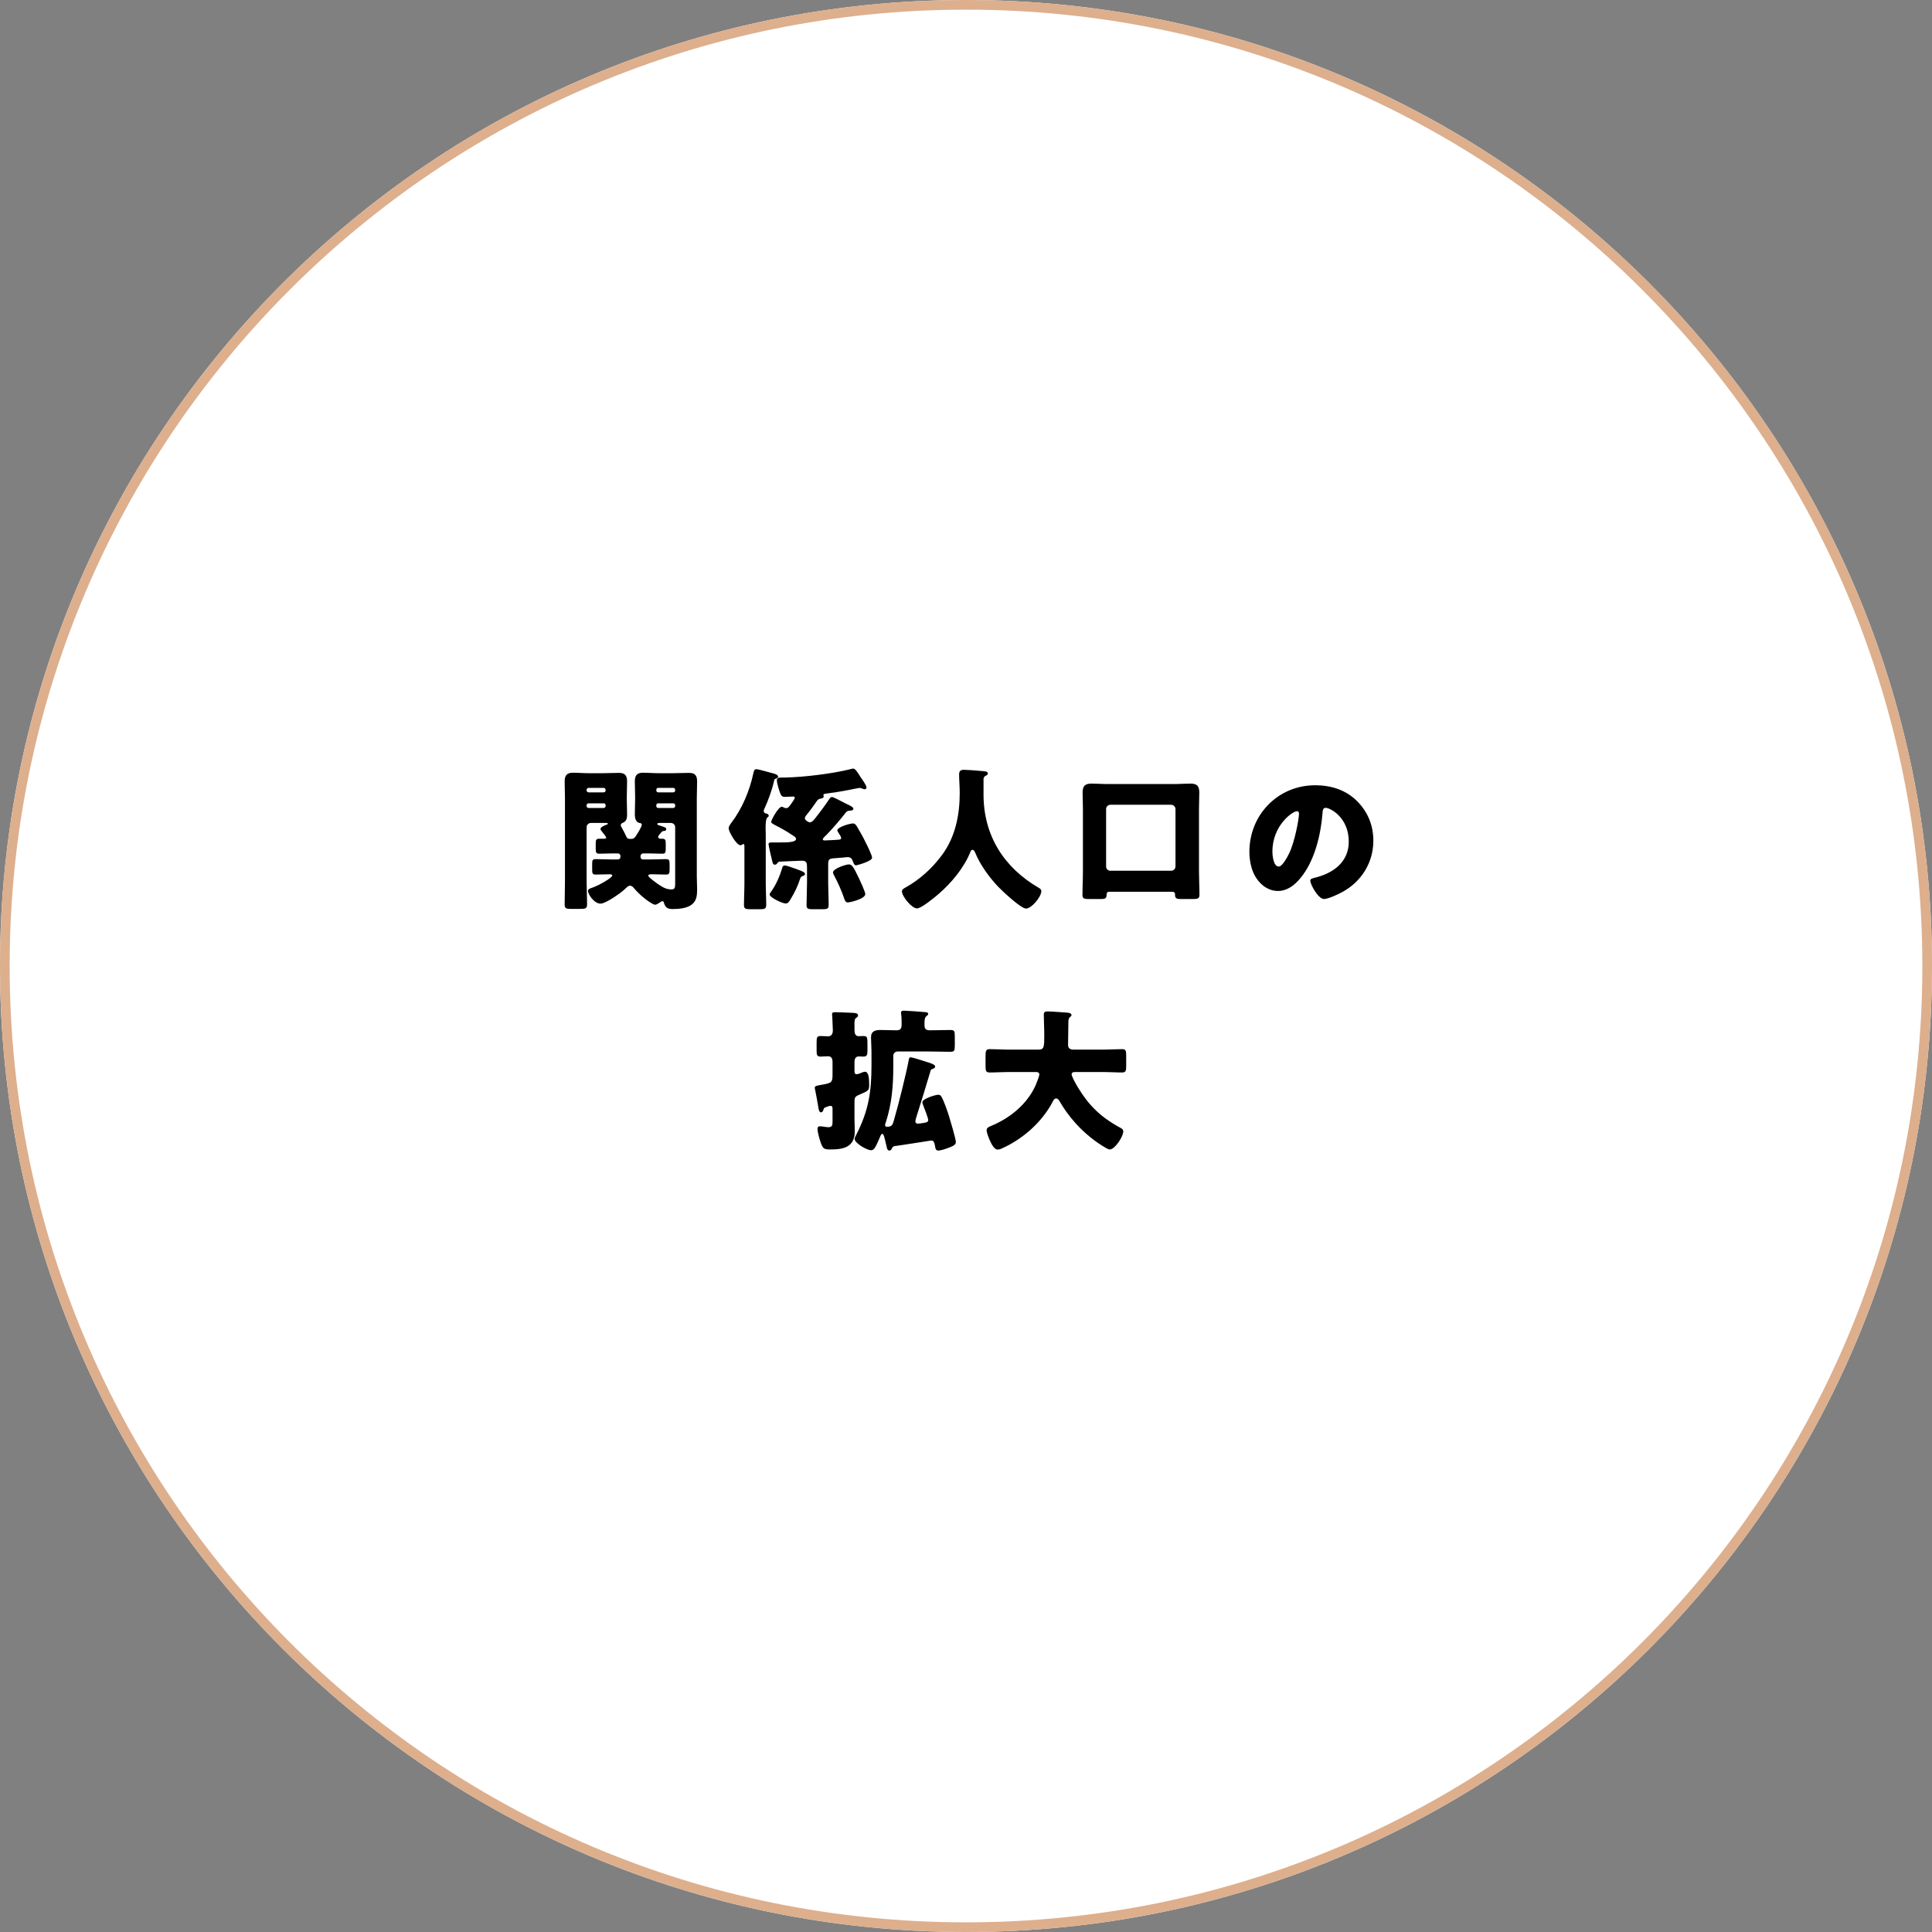 <svg width="200" height="200" viewBox="0 0 200 200" fill="none" xmlns="http://www.w3.org/2000/svg">
<rect x="0" y="0" width="200" height="200" fill="#808080" stroke="none"/>
<path d="M200 100C200 155.228 155.228 200 100 200C44.772 200 0 155.228 0 100C0 44.772 44.772 0 100 0C155.228 0 200 44.772 200 100Z" fill="white"/>
<path fill-rule="evenodd" clip-rule="evenodd" d="M100 199C154.676 199 199 154.676 199 100C199 45.324 154.676 1 100 1C45.324 1 1 45.324 1 100C1 154.676 45.324 199 100 199ZM100 200C155.228 200 200 155.228 200 100C200 44.772 155.228 0 100 0C44.772 0 0 44.772 0 100C0 155.228 44.772 200 100 200Z" fill="#DDAF8D"/>
<path d="M110.791 105.263C110.615 105.391 110.599 105.615 110.599 105.791C110.599 106.591 110.567 107.375 110.567 108.175C110.567 108.527 110.791 108.655 111.111 108.655H114.247C114.871 108.655 115.511 108.607 116.151 108.607C116.535 108.607 116.583 108.767 116.583 109.263V110.367C116.583 110.847 116.535 111.023 116.151 111.023C115.527 111.023 114.887 110.975 114.247 110.975H111.335C111.191 110.975 110.935 110.975 110.935 111.215C110.935 111.439 111.399 112.271 111.639 112.655C112.711 114.399 113.895 115.615 115.927 116.719C116.135 116.831 116.279 116.895 116.279 117.151C116.279 117.647 115.415 118.991 114.887 118.991C114.759 118.991 114.615 118.911 114.503 118.847C113.351 118.191 112.247 117.279 111.367 116.303C110.711 115.583 110.135 114.783 109.655 113.951C109.591 113.839 109.479 113.711 109.335 113.711C109.111 113.711 108.999 113.999 108.919 114.159C107.847 116.127 106.055 117.743 104.071 118.719C104.039 118.735 103.991 118.751 103.959 118.767C103.751 118.879 103.479 119.007 103.287 119.007C102.935 119.007 102.663 118.495 102.439 117.999C102.343 117.775 102.135 117.247 102.135 117.007C102.135 116.751 102.359 116.655 102.551 116.575C104.519 115.775 106.327 114.319 107.207 112.351C107.287 112.175 107.591 111.391 107.591 111.231C107.591 110.975 107.351 110.975 107.175 110.975H104.375C103.735 110.975 103.095 111.023 102.455 111.023C102.055 111.023 102.023 110.847 102.023 110.319V109.343C102.023 108.799 102.055 108.607 102.471 108.607C103.095 108.607 103.735 108.655 104.375 108.655H107.527C108.087 108.655 108.103 108.367 108.103 107.119C108.103 106.431 108.055 105.743 108.055 105.039C108.055 104.767 108.183 104.703 108.439 104.703C108.935 104.703 109.975 104.799 110.519 104.831C110.663 104.847 110.919 104.895 110.919 105.071C110.919 105.167 110.871 105.215 110.791 105.263Z" fill="black"/>
<path d="M96.312 110.913C95.848 112.481 95.368 114.049 94.872 115.601C94.824 115.729 94.76 115.985 94.76 116.081C94.76 116.225 94.856 116.321 95 116.321C95.16 116.321 95.56 116.257 95.72 116.225C95.896 116.193 96.088 116.161 96.088 115.937C96.088 115.761 95.688 114.705 95.592 114.481C95.56 114.385 95.48 114.209 95.48 114.113C95.48 113.729 96.856 113.329 97.112 113.329C97.304 113.329 97.384 113.393 97.48 113.569C97.72 114.001 98.088 115.041 98.248 115.569C98.376 115.985 98.952 117.905 98.952 118.241C98.952 118.561 98.472 118.705 98.2 118.817C97.912 118.929 97.384 119.105 97.144 119.105C96.84 119.105 96.84 118.881 96.776 118.545C96.728 118.289 96.664 118.065 96.408 118.065C96.392 118.065 93.064 118.593 92.632 118.641C92.456 118.657 92.392 118.753 92.296 118.945C92.248 119.041 92.168 119.105 92.072 119.105C91.88 119.105 91.832 118.945 91.768 118.641C91.576 117.825 91.496 117.377 91.336 117.377C91.208 117.377 91.144 117.585 90.968 118.001C90.632 118.769 90.472 119.073 90.168 119.073C89.752 119.073 88.472 118.337 88.472 117.905C88.472 117.761 88.6 117.553 88.664 117.425C89.912 114.961 90.216 113.041 90.216 110.305V108.993C90.216 108.369 90.168 107.825 90.168 107.393C90.168 106.721 90.616 106.625 91.176 106.625C91.72 106.625 92.248 106.657 92.792 106.657C93.272 106.657 93.336 106.433 93.336 106.001C93.336 105.697 93.336 105.281 93.288 104.977C93.288 104.945 93.272 104.881 93.272 104.849C93.272 104.641 93.432 104.625 93.592 104.625C93.832 104.625 95.416 104.737 95.704 104.769C95.848 104.785 96.088 104.785 96.088 104.961C96.088 105.057 95.976 105.137 95.88 105.217C95.72 105.345 95.704 105.649 95.704 105.889V106.097C95.704 106.369 95.736 106.657 96.232 106.657C96.952 106.657 97.656 106.625 98.376 106.625C98.808 106.625 98.84 106.753 98.84 107.281V108.257C98.84 108.769 98.792 108.881 98.36 108.881C97.624 108.881 96.888 108.849 96.152 108.849H92.92C92.68 108.849 92.472 109.041 92.472 109.297V110.481C92.472 112.417 92.312 114.273 91.72 116.113C91.688 116.209 91.624 116.369 91.624 116.465C91.624 116.593 91.704 116.641 91.832 116.641C92.392 116.641 92.408 116.385 92.552 115.921C92.984 114.465 93.848 110.977 94.056 109.809C94.12 109.489 94.136 109.457 94.264 109.457C94.52 109.457 95.576 109.825 95.896 109.921C96.2 110.017 96.808 110.177 96.808 110.401C96.808 110.577 96.616 110.625 96.488 110.673C96.376 110.705 96.376 110.721 96.312 110.913ZM86.184 111.249V109.937C86.184 109.617 86.088 109.345 85.72 109.345C85.464 109.345 85.208 109.377 84.952 109.377C84.568 109.377 84.536 109.201 84.536 108.785V107.905C84.536 107.409 84.568 107.249 84.952 107.249C85.224 107.249 85.48 107.281 85.736 107.281C86.168 107.281 86.216 106.849 86.216 106.673L86.168 105.489C86.168 105.377 86.136 105.089 86.136 104.993C86.136 104.801 86.248 104.785 86.488 104.785C86.984 104.785 87.752 104.833 88.296 104.849C88.568 104.865 88.824 104.897 88.824 105.105C88.824 105.265 88.712 105.313 88.6 105.393C88.456 105.505 88.456 105.697 88.456 106.161V106.561C88.456 106.913 88.504 107.265 88.888 107.265C89.032 107.265 89.192 107.249 89.368 107.249C89.8 107.249 89.8 107.393 89.8 108.241V108.705C89.8 109.201 89.768 109.377 89.368 109.377C89.208 109.377 88.984 109.361 88.904 109.361C88.552 109.361 88.456 109.649 88.456 109.937V110.801C88.456 111.057 88.472 111.201 88.68 111.201C88.792 111.201 88.904 111.153 89 111.121C89.144 111.057 89.4 110.945 89.544 110.945C89.944 110.945 89.976 111.713 89.976 112.289C89.976 112.865 89.928 112.913 88.984 113.313C88.52 113.505 88.456 113.601 88.456 114.097V115.873C88.456 116.289 88.488 116.689 88.488 117.089C88.488 118.753 87.336 118.993 85.944 118.993C85.256 118.993 85.176 118.881 84.952 118.257C84.84 117.921 84.632 117.233 84.632 116.881C84.632 116.705 84.68 116.593 84.872 116.593C85 116.593 85.272 116.625 85.416 116.657C85.496 116.657 85.64 116.689 85.736 116.689C86.152 116.689 86.184 116.481 86.184 116.129V114.913C86.184 114.609 86.184 114.481 85.96 114.481C85.8 114.481 85.592 114.577 85.432 114.641C85.304 114.689 85.304 114.705 85.224 114.929C85.192 115.025 85.112 115.153 84.984 115.153C84.808 115.153 84.744 114.849 84.696 114.529C84.632 114.129 84.472 113.233 84.392 112.865C84.376 112.801 84.344 112.689 84.344 112.609C84.344 112.401 84.584 112.385 85.096 112.289C86.072 112.113 86.184 112.065 86.184 111.249Z" fill="black"/>
<path d="M136.152 81.289C137.784 81.289 139.32 81.769 140.472 82.921C141.608 84.057 142.168 85.449 142.168 87.033C142.168 89.289 140.936 91.273 138.952 92.345C138.552 92.569 137.496 93.065 137.048 93.065C136.488 93.065 135.64 91.593 135.64 91.145C135.64 91.001 135.784 90.937 136.248 90.825C138.104 90.345 139.624 89.177 139.624 87.129C139.624 84.617 137.704 83.625 137.224 83.625C136.952 83.625 136.92 83.913 136.904 84.201C136.728 86.425 136.088 89.145 134.616 90.905C134.024 91.625 133.256 92.233 132.296 92.233C131.224 92.233 130.344 91.497 129.864 90.585C129.496 89.881 129.336 88.969 129.336 88.185C129.336 84.345 132.296 81.289 136.152 81.289ZM134.264 83.977C133.8 83.977 131.72 85.449 131.72 88.153C131.72 88.537 131.816 89.705 132.376 89.705C132.76 89.705 133.304 88.649 133.464 88.313C134.024 87.161 134.472 84.793 134.472 84.217C134.472 84.089 134.408 83.977 134.264 83.977Z" fill="black"/>
<path d="M121.383 92.317H114.807C114.567 92.317 114.551 92.525 114.551 92.685C114.535 93.037 114.343 93.069 113.879 93.069H112.727C112.231 93.069 112.055 93.021 112.055 92.637C112.055 91.837 112.103 91.037 112.103 90.237V83.725C112.103 83.149 112.071 82.573 112.071 82.013C112.071 81.341 112.359 81.117 112.999 81.117C113.559 81.117 114.103 81.165 114.663 81.165H121.559C122.119 81.165 122.663 81.117 123.207 81.117C123.735 81.117 124.151 81.229 124.151 82.013C124.151 82.573 124.119 83.149 124.119 83.725V90.237C124.119 91.021 124.167 91.821 124.167 92.621C124.167 93.021 123.991 93.069 123.447 93.069H122.295C121.831 93.069 121.639 93.021 121.639 92.637V92.557C121.639 92.461 121.575 92.317 121.383 92.317ZM114.503 83.757V89.693C114.503 89.949 114.695 90.141 114.951 90.141H121.239C121.479 90.141 121.687 89.933 121.687 89.693V83.757C121.687 83.517 121.479 83.309 121.239 83.309H114.951C114.695 83.309 114.503 83.517 114.503 83.757Z" fill="black"/>
<path d="M101.991 80.328C101.879 80.407 101.815 80.535 101.815 80.632V82.248C101.815 86.552 103.975 89.832 107.511 91.895C107.655 91.975 107.799 92.072 107.799 92.231C107.799 92.856 106.775 94.055 106.215 94.055C105.687 94.055 103.767 92.248 103.351 91.816C102.391 90.808 101.463 89.528 100.935 88.231C100.887 88.12 100.807 87.975 100.663 87.975C100.535 87.975 100.471 88.12 100.439 88.231C99.783 89.847 98.487 91.4 97.175 92.535C96.791 92.871 95.367 94.04 94.935 94.04C94.375 94.04 93.367 92.791 93.367 92.263C93.367 92.088 93.527 91.992 93.703 91.895C94.231 91.591 95.943 90.647 97.543 88.472C98.903 86.615 99.351 84.359 99.351 82.088C99.351 81.448 99.287 80.728 99.287 80.183C99.287 79.832 99.415 79.688 99.783 79.688C100.071 79.688 101.127 79.767 101.447 79.799C101.943 79.847 102.263 79.832 102.263 80.072C102.263 80.216 102.103 80.279 101.991 80.328Z" fill="black"/>
<path d="M85.83 82.746C85.91 82.635 85.974 82.507 86.134 82.507C86.262 82.507 87.126 82.954 87.574 83.195C87.686 83.243 87.766 83.29 87.814 83.306C87.942 83.371 88.342 83.546 88.342 83.722C88.342 83.915 88.038 83.915 88.006 83.915C87.814 83.93 87.718 83.947 87.574 84.091C86.95 84.891 86.294 85.659 85.59 86.394C85.494 86.475 85.174 86.778 85.174 86.874C85.174 86.987 85.286 87.002 85.366 87.002C85.622 87.002 86.342 86.954 86.614 86.939C86.838 86.922 87.078 86.939 87.078 86.746C87.078 86.635 86.918 86.394 86.854 86.299C86.822 86.234 86.678 86.026 86.678 85.963C86.678 85.611 87.99 85.243 88.294 85.243C88.502 85.243 88.582 85.371 88.694 85.531C89.014 86.058 89.318 86.603 89.59 87.162C89.734 87.434 90.278 88.538 90.278 88.794C90.278 89.162 88.694 89.579 88.63 89.579C88.454 89.579 88.374 89.403 88.326 89.258C88.214 88.939 88.118 88.731 87.734 88.731C87.606 88.731 87.35 88.763 87.222 88.778C86.982 88.794 86.79 88.811 86.614 88.826C85.862 88.874 85.734 88.891 85.734 89.466V91.403C85.734 92.171 85.782 92.922 85.782 93.691C85.782 94.075 85.638 94.123 85.126 94.123H84.118C83.686 94.123 83.494 94.091 83.494 93.722C83.494 92.954 83.542 92.171 83.542 91.403V89.787C83.542 89.338 83.51 89.099 82.998 89.099C82.71 89.099 81.206 89.178 80.774 89.195C80.614 89.195 80.566 89.227 80.47 89.355C80.406 89.451 80.326 89.514 80.214 89.514C80.054 89.514 80.006 89.386 79.974 89.275C79.91 89.067 79.558 87.531 79.558 87.386C79.558 87.227 79.734 87.21 79.862 87.21H80.678C81.446 87.21 82.406 87.21 82.406 86.843C82.406 86.666 82.166 86.538 82.006 86.442C81.398 86.026 80.806 85.707 80.15 85.371C80.054 85.306 79.83 85.21 79.83 85.082C79.83 84.906 80.566 83.514 80.934 83.514C81.014 83.514 81.11 83.579 81.174 83.611C81.238 83.642 81.302 83.659 81.382 83.659C81.59 83.659 81.686 83.499 81.878 83.243C81.958 83.13 82.278 82.698 82.278 82.57C82.278 82.49 82.182 82.459 82.102 82.459C81.83 82.459 81.494 82.49 81.222 82.49C80.934 82.49 80.854 82.331 80.758 82.091C80.646 81.802 80.422 81.067 80.422 80.778C80.422 80.522 80.598 80.49 80.966 80.49H81.318C83.27 80.442 86.214 80.091 88.086 79.611C88.15 79.594 88.262 79.562 88.31 79.562C88.518 79.562 88.694 79.835 88.934 80.203C88.982 80.282 89.03 80.362 89.094 80.459C89.238 80.666 89.702 81.29 89.702 81.531C89.702 81.626 89.606 81.707 89.51 81.707C89.43 81.707 89.302 81.642 89.222 81.626C89.142 81.579 89.062 81.562 88.982 81.562C88.934 81.562 87.958 81.754 87.814 81.787C87.062 81.93 86.294 82.058 85.526 82.154C85.43 82.171 85.238 82.171 85.238 82.299C85.238 82.362 85.27 82.379 85.27 82.442C85.27 82.635 85.046 82.65 84.982 82.666C84.758 82.715 84.726 82.731 84.598 82.874C84.262 83.355 83.926 83.835 83.558 84.282C83.462 84.394 83.318 84.555 83.318 84.698C83.318 84.922 83.718 85.13 83.83 85.13C84.038 85.13 84.23 84.906 84.342 84.763C84.87 84.106 85.366 83.434 85.83 82.746ZM79.27 86.379V91.466C79.27 92.203 79.318 92.939 79.318 93.674C79.318 94.091 79.142 94.123 78.63 94.123H77.702C77.19 94.123 77.014 94.091 77.014 93.674C77.014 92.939 77.062 92.203 77.062 91.466V87.594C77.062 87.546 77.062 87.371 76.95 87.371C76.87 87.371 76.806 87.499 76.646 87.499C76.246 87.499 75.43 86.106 75.43 85.739C75.43 85.562 75.574 85.371 75.67 85.227C75.702 85.195 75.718 85.178 75.734 85.147C76.838 83.674 77.59 81.882 77.974 80.106C78.038 79.787 78.086 79.626 78.31 79.626C78.502 79.626 79.782 79.995 80.086 80.075C80.23 80.106 80.55 80.219 80.55 80.394C80.55 80.555 80.342 80.603 80.262 80.618C80.166 80.65 80.134 80.794 80.118 80.891C79.942 81.707 79.51 82.906 79.158 83.659C79.11 83.754 79.062 83.835 79.062 83.947C79.062 84.123 79.158 84.186 79.318 84.219C79.446 84.251 79.574 84.282 79.574 84.442C79.574 84.538 79.51 84.57 79.414 84.65C79.286 84.778 79.254 85.243 79.254 85.674C79.254 85.947 79.27 86.203 79.27 86.379ZM87.862 89.483C88.182 89.483 88.31 89.642 88.95 90.987C89.062 91.227 89.574 92.331 89.574 92.555C89.574 93.05 88.006 93.418 87.766 93.418C87.526 93.418 87.462 93.227 87.382 92.987C87.11 92.186 86.758 91.403 86.358 90.65C86.31 90.57 86.23 90.41 86.23 90.314C86.23 89.915 87.574 89.483 87.862 89.483ZM81.238 89.594C81.398 89.594 81.942 89.787 82.118 89.85C82.278 89.915 82.438 89.963 82.566 90.01C83.094 90.203 83.334 90.299 83.334 90.49C83.334 90.603 83.19 90.65 83.11 90.683C82.918 90.746 82.886 90.811 82.822 90.987C82.598 91.707 82.262 92.394 81.862 93.05C81.75 93.243 81.606 93.531 81.334 93.531C81.014 93.531 79.67 92.922 79.67 92.587C79.67 92.522 79.75 92.427 79.782 92.362C80.31 91.659 80.742 90.666 80.982 89.819C81.014 89.674 81.094 89.594 81.238 89.594Z" fill="black"/>
<path d="M63.221 88.968H63.973C64.117 88.968 64.229 88.856 64.229 88.712V88.616C64.229 88.472 64.117 88.344 63.973 88.344H63.445C62.981 88.344 62.501 88.376 62.021 88.376C61.701 88.376 61.669 88.216 61.669 87.864V87.304C61.669 86.984 61.701 86.824 62.021 86.824H62.565C62.693 86.824 62.757 86.776 62.757 86.712C62.757 86.616 62.389 86.168 62.293 86.056C62.229 85.976 62.165 85.896 62.165 85.816C62.165 85.608 62.597 85.448 62.757 85.384C62.805 85.368 62.933 85.32 62.933 85.272C62.933 85.208 62.869 85.192 62.597 85.192H61.173C60.933 85.192 60.725 85.384 60.725 85.64V91.16C60.725 91.992 60.773 92.808 60.773 93.624C60.773 94.056 60.597 94.088 60.037 94.088H59.125C58.613 94.088 58.453 94.056 58.453 93.624C58.453 92.808 58.485 91.992 58.485 91.16V82.6C58.485 82.024 58.453 81.464 58.453 80.888C58.453 80.264 58.693 79.992 59.317 79.992C59.845 79.992 60.357 80.04 60.869 80.04H62.501C63.013 80.04 63.525 80.008 64.037 80.008C64.533 80.008 64.917 80.12 64.917 80.888C64.917 81.432 64.885 81.976 64.885 82.536V82.696C64.885 83.24 64.917 83.784 64.917 84.344C64.917 84.728 64.837 85.048 64.437 85.192C64.341 85.224 64.261 85.32 64.261 85.432C64.261 85.512 64.325 85.608 64.389 85.72C64.485 85.88 64.709 86.328 64.805 86.536C64.885 86.712 64.933 86.84 65.189 86.84H65.333C65.621 86.84 65.717 86.712 65.861 86.488C65.989 86.296 66.437 85.576 66.437 85.384C66.437 85.224 66.309 85.208 66.197 85.192C65.813 85.128 65.717 84.648 65.717 84.344C65.717 83.784 65.749 83.24 65.749 82.696V82.536C65.749 81.976 65.717 81.432 65.717 80.888C65.717 80.248 65.957 79.992 66.581 79.992C67.093 79.992 67.621 80.04 68.133 80.04H69.749C70.261 80.04 70.773 80.008 71.285 80.008C71.829 80.008 72.165 80.152 72.165 80.888C72.165 81.464 72.133 82.024 72.133 82.6V90.728C72.133 91.176 72.165 91.608 72.165 92.056C72.165 92.632 72.133 93.192 71.669 93.592C71.189 94.024 70.277 94.104 69.653 94.104C69.221 94.104 68.901 94.024 68.741 93.496C68.709 93.368 68.677 93.288 68.565 93.288C68.501 93.288 68.405 93.352 68.293 93.432C68.149 93.528 67.973 93.656 67.813 93.656C67.589 93.656 66.917 93.16 66.725 93C66.357 92.712 65.957 92.328 65.653 91.976C65.541 91.832 65.413 91.688 65.221 91.688C65.045 91.688 64.885 91.848 64.757 91.976C64.341 92.392 62.725 93.544 62.165 93.544C61.509 93.544 60.869 92.584 60.869 92.216C60.869 92.04 61.109 91.96 61.301 91.896C61.973 91.672 63.381 90.872 63.381 90.632C63.381 90.52 63.221 90.504 63.141 90.504C62.645 90.504 62.149 90.536 61.653 90.536C61.333 90.536 61.301 90.392 61.301 90.024V89.432C61.301 89.08 61.333 88.936 61.653 88.936C62.181 88.936 62.709 88.968 63.221 88.968ZM68.453 86.168C68.213 86.44 68.133 86.52 68.133 86.648C68.133 86.792 68.293 86.824 68.405 86.824H68.565C68.885 86.824 68.917 86.984 68.917 87.352V87.864C68.917 88.232 68.885 88.376 68.565 88.376C68.085 88.376 67.621 88.344 67.141 88.344H66.581C66.437 88.344 66.309 88.488 66.309 88.6V88.728C66.309 88.872 66.437 88.968 66.565 88.968H67.381C67.909 88.968 68.421 88.936 68.949 88.936C69.301 88.936 69.317 89.096 69.317 89.512V90.008C69.317 90.36 69.285 90.536 68.981 90.536C68.485 90.536 68.005 90.504 67.509 90.504C67.269 90.504 67.109 90.52 67.109 90.648C67.109 90.824 68.069 91.496 68.245 91.608C68.693 91.896 68.997 92.072 69.541 92.072C69.861 92.072 69.893 91.832 69.893 91.512V85.64C69.893 85.384 69.701 85.192 69.445 85.192H68.261C68.197 85.192 68.037 85.208 68.037 85.304C68.037 85.368 68.133 85.416 68.357 85.48C68.805 85.624 68.965 85.672 68.965 85.816C68.965 86.008 68.853 86.008 68.725 86.024C68.565 86.04 68.549 86.056 68.453 86.168ZM62.693 81.816V81.768C62.693 81.656 62.597 81.56 62.485 81.56H60.933C60.821 81.56 60.725 81.656 60.725 81.768V81.816C60.725 81.944 60.821 82.024 60.933 82.024H62.485C62.613 82.024 62.693 81.944 62.693 81.816ZM62.693 83.448V83.352C62.693 83.24 62.613 83.16 62.485 83.16H60.933C60.821 83.16 60.725 83.24 60.725 83.352V83.448C60.725 83.56 60.821 83.64 60.933 83.64H62.485C62.597 83.64 62.693 83.56 62.693 83.448ZM69.893 81.816V81.768C69.893 81.656 69.813 81.56 69.685 81.56H68.133C68.021 81.56 67.941 81.656 67.941 81.768V81.816C67.941 81.944 68.021 82.024 68.133 82.024H69.685C69.813 82.024 69.893 81.944 69.893 81.816ZM69.893 83.448V83.352C69.893 83.24 69.813 83.16 69.685 83.16H68.133C68.021 83.16 67.941 83.24 67.941 83.352V83.448C67.941 83.56 68.021 83.64 68.133 83.64H69.685C69.813 83.64 69.893 83.56 69.893 83.448Z" fill="black"/>
</svg>

